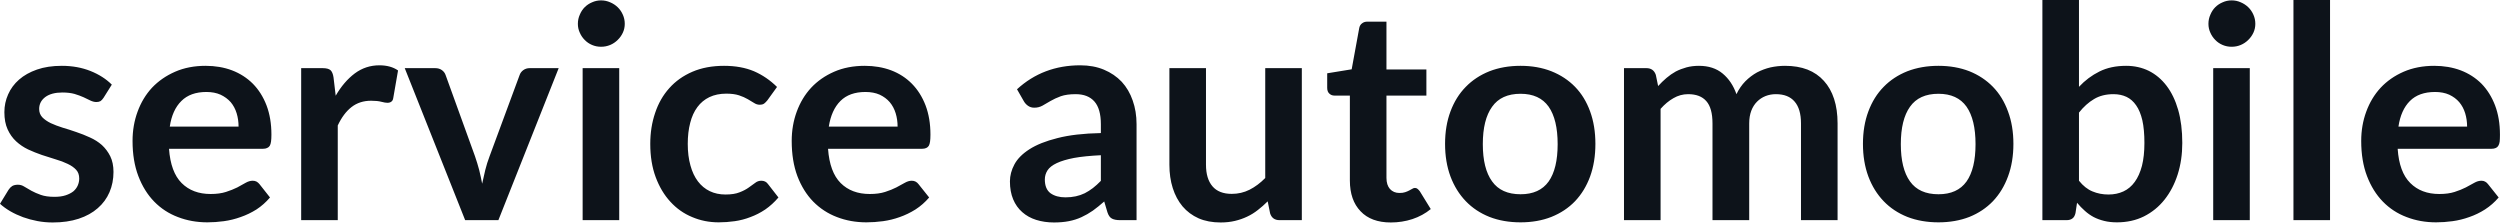 <svg fill="#0D131A" viewBox="0 0 194.074 17.273" height="100%" width="100%" xmlns="http://www.w3.org/2000/svg"><path preserveAspectRatio="none" d="M8.68 6.57L8.04 7.59Q7.92 7.77 7.80 7.85Q7.67 7.92 7.48 7.92L7.48 7.92Q7.27 7.92 7.03 7.81Q6.80 7.69 6.49 7.55Q6.18 7.41 5.78 7.29Q5.38 7.18 4.84 7.18L4.84 7.18Q4.00 7.18 3.52 7.53Q3.04 7.89 3.04 8.46L3.04 8.46Q3.04 8.84 3.28 9.10Q3.53 9.36 3.94 9.56Q4.35 9.75 4.86 9.91Q5.38 10.06 5.92 10.25Q6.46 10.43 6.98 10.67Q7.50 10.90 7.91 11.26Q8.31 11.63 8.56 12.13Q8.81 12.64 8.81 13.35L8.81 13.35Q8.81 14.20 8.50 14.92Q8.19 15.64 7.59 16.16Q6.99 16.69 6.11 16.98Q5.23 17.27 4.09 17.27L4.09 17.27Q3.48 17.27 2.90 17.16Q2.32 17.05 1.79 16.86Q1.25 16.66 0.80 16.40Q0.34 16.13 0 15.82L0 15.82L0.66 14.74Q0.78 14.55 0.95 14.44Q1.13 14.34 1.39 14.34L1.39 14.34Q1.66 14.34 1.89 14.49Q2.13 14.64 2.44 14.81Q2.75 14.98 3.17 15.13Q3.59 15.28 4.23 15.28L4.23 15.28Q4.74 15.28 5.10 15.16Q5.46 15.04 5.70 14.85Q5.93 14.65 6.04 14.39Q6.15 14.13 6.15 13.86L6.15 13.86Q6.15 13.44 5.91 13.18Q5.66 12.91 5.25 12.72Q4.84 12.52 4.32 12.37Q3.79 12.21 3.25 12.03Q2.70 11.84 2.18 11.60Q1.66 11.35 1.25 10.97Q0.84 10.59 0.59 10.04Q0.34 9.49 0.34 8.71L0.34 8.71Q0.34 7.98 0.63 7.33Q0.92 6.67 1.48 6.18Q2.04 5.69 2.87 5.40Q3.70 5.11 4.80 5.11L4.80 5.11Q6.01 5.11 7.02 5.51Q8.02 5.91 8.68 6.57L8.68 6.57ZM15.96 5.11L15.96 5.11Q17.08 5.11 18.01 5.46Q18.95 5.82 19.63 6.50Q20.31 7.19 20.69 8.18Q21.07 9.18 21.07 10.45L21.07 10.45Q21.07 10.78 21.04 10.99Q21.01 11.20 20.94 11.32Q20.86 11.44 20.73 11.49Q20.61 11.55 20.41 11.55L20.41 11.55L13.12 11.55Q13.25 13.36 14.10 14.21Q14.95 15.06 16.35 15.06L16.35 15.06Q17.04 15.06 17.54 14.90Q18.04 14.74 18.42 14.55Q18.79 14.35 19.07 14.19Q19.35 14.03 19.62 14.03L19.62 14.03Q19.79 14.03 19.92 14.10Q20.04 14.17 20.14 14.29L20.14 14.29L20.96 15.33Q20.49 15.88 19.91 16.26Q19.32 16.63 18.68 16.85Q18.04 17.08 17.38 17.17Q16.72 17.26 16.10 17.26L16.10 17.26Q14.87 17.26 13.81 16.85Q12.75 16.45 11.97 15.65Q11.19 14.85 10.74 13.67Q10.29 12.49 10.29 10.94L10.29 10.94Q10.29 9.73 10.68 8.67Q11.07 7.60 11.80 6.81Q12.54 6.03 13.59 5.57Q14.64 5.11 15.96 5.11ZM16.02 7.14L16.02 7.14Q14.78 7.14 14.08 7.84Q13.37 8.54 13.18 9.83L13.18 9.83L18.52 9.83Q18.52 9.28 18.37 8.79Q18.22 8.30 17.91 7.93Q17.59 7.57 17.12 7.35Q16.65 7.14 16.02 7.14ZM26.22 17.09L23.38 17.09L23.38 5.29L25.05 5.29Q25.48 5.29 25.66 5.45Q25.83 5.61 25.89 6.00L25.89 6.00L26.06 7.43Q26.69 6.34 27.54 5.70Q28.39 5.07 29.45 5.07L29.45 5.07Q30.33 5.07 30.90 5.47L30.90 5.47L30.53 7.60Q30.50 7.81 30.38 7.89Q30.27 7.98 30.07 7.98L30.07 7.98Q29.90 7.98 29.60 7.90Q29.30 7.82 28.81 7.82L28.81 7.82Q27.92 7.82 27.29 8.31Q26.66 8.80 26.22 9.74L26.22 9.74L26.22 17.09ZM43.37 5.29L38.69 17.09L36.11 17.09L31.42 5.29L33.78 5.29Q34.09 5.29 34.30 5.44Q34.51 5.59 34.59 5.82L34.59 5.82L36.87 12.12Q37.06 12.67 37.20 13.20Q37.33 13.73 37.43 14.26L37.43 14.26Q37.54 13.73 37.67 13.20Q37.80 12.67 38.01 12.12L38.01 12.12L40.34 5.82Q40.42 5.59 40.63 5.44Q40.84 5.29 41.12 5.29L41.12 5.29L43.37 5.29ZM45.23 5.29L48.07 5.29L48.07 17.09L45.23 17.09L45.23 5.29ZM48.50 1.85L48.50 1.85Q48.50 2.22 48.35 2.54Q48.20 2.86 47.95 3.10Q47.70 3.35 47.37 3.49Q47.03 3.63 46.66 3.63L46.66 3.63Q46.29 3.63 45.96 3.49Q45.63 3.35 45.39 3.10Q45.15 2.86 45.01 2.54Q44.86 2.22 44.86 1.85L44.86 1.85Q44.86 1.47 45.01 1.14Q45.15 0.80 45.39 0.56Q45.63 0.32 45.96 0.18Q46.29 0.03 46.66 0.03L46.66 0.03Q47.03 0.03 47.37 0.18Q47.70 0.32 47.95 0.56Q48.20 0.80 48.35 1.14Q48.50 1.47 48.50 1.85ZM60.32 6.75L59.57 7.79Q59.44 7.95 59.32 8.04Q59.20 8.13 58.97 8.13L58.97 8.13Q58.75 8.13 58.55 8.00Q58.34 7.87 58.05 7.70Q57.76 7.53 57.37 7.40Q56.97 7.27 56.38 7.27L56.38 7.27Q55.64 7.27 55.07 7.54Q54.51 7.81 54.14 8.31Q53.76 8.82 53.58 9.54Q53.39 10.26 53.39 11.17L53.39 11.17Q53.39 12.11 53.60 12.85Q53.80 13.58 54.18 14.08Q54.56 14.58 55.10 14.84Q55.64 15.10 56.32 15.10L56.32 15.10Q56.99 15.10 57.41 14.93Q57.83 14.77 58.12 14.56Q58.41 14.36 58.62 14.20Q58.83 14.03 59.10 14.03L59.10 14.03Q59.44 14.03 59.62 14.29L59.62 14.29L60.43 15.33Q59.96 15.88 59.41 16.26Q58.86 16.63 58.26 16.85Q57.67 17.08 57.04 17.17Q56.41 17.26 55.79 17.26L55.79 17.26Q54.69 17.26 53.73 16.85Q52.76 16.45 52.04 15.66Q51.32 14.88 50.90 13.75Q50.48 12.62 50.48 11.17L50.48 11.17Q50.48 9.87 50.86 8.76Q51.23 7.65 51.96 6.84Q52.68 6.03 53.75 5.57Q54.82 5.11 56.21 5.11L56.21 5.11Q57.53 5.11 58.53 5.53Q59.52 5.96 60.32 6.75L60.32 6.75ZM67.13 5.11L67.13 5.11Q68.24 5.11 69.18 5.46Q70.12 5.82 70.79 6.50Q71.47 7.19 71.85 8.18Q72.23 9.18 72.23 10.45L72.23 10.45Q72.23 10.78 72.20 10.99Q72.17 11.20 72.10 11.32Q72.02 11.44 71.90 11.49Q71.77 11.55 71.58 11.55L71.58 11.55L64.28 11.55Q64.41 13.36 65.26 14.21Q66.11 15.06 67.52 15.06L67.52 15.06Q68.21 15.06 68.71 14.90Q69.21 14.74 69.58 14.55Q69.95 14.35 70.24 14.19Q70.52 14.03 70.78 14.03L70.78 14.03Q70.95 14.03 71.08 14.10Q71.21 14.17 71.30 14.29L71.30 14.29L72.13 15.33Q71.66 15.88 71.07 16.26Q70.48 16.63 69.85 16.85Q69.21 17.08 68.55 17.17Q67.88 17.26 67.26 17.26L67.26 17.26Q66.03 17.26 64.97 16.85Q63.92 16.45 63.13 15.65Q62.35 14.85 61.90 13.67Q61.46 12.49 61.46 10.94L61.46 10.94Q61.46 9.73 61.85 8.67Q62.24 7.60 62.97 6.81Q63.70 6.03 64.75 5.57Q65.80 5.11 67.13 5.11ZM67.18 7.14L67.18 7.14Q65.94 7.14 65.24 7.84Q64.54 8.54 64.34 9.83L64.34 9.83L69.68 9.83Q69.68 9.28 69.53 8.79Q69.38 8.30 69.07 7.93Q68.76 7.57 68.29 7.35Q67.82 7.14 67.18 7.14ZM88.23 9.64L88.23 17.09L86.95 17.09Q86.55 17.09 86.32 16.97Q86.09 16.85 85.97 16.48L85.97 16.48L85.72 15.64Q85.27 16.04 84.84 16.35Q84.41 16.65 83.95 16.86Q83.49 17.07 82.97 17.17Q82.45 17.27 81.82 17.27L81.82 17.27Q81.08 17.27 80.44 17.07Q79.81 16.87 79.36 16.47Q78.90 16.07 78.65 15.47Q78.40 14.87 78.40 14.08L78.40 14.08Q78.40 13.41 78.75 12.76Q79.10 12.11 79.91 11.59Q80.73 11.06 82.09 10.72Q83.44 10.37 85.46 10.33L85.46 10.33L85.46 9.64Q85.46 8.45 84.96 7.88Q84.46 7.31 83.50 7.31L83.50 7.31Q82.81 7.31 82.35 7.47Q81.89 7.64 81.55 7.84Q81.21 8.04 80.93 8.20Q80.64 8.36 80.29 8.36L80.29 8.36Q80.01 8.36 79.80 8.21Q79.59 8.06 79.47 7.84L79.47 7.84L78.95 6.93Q80.98 5.07 83.86 5.07L83.86 5.07Q84.89 5.07 85.70 5.41Q86.51 5.75 87.08 6.35Q87.64 6.96 87.93 7.80Q88.23 8.64 88.23 9.64L88.23 9.64ZM82.71 15.32L82.71 15.32Q83.14 15.32 83.51 15.24Q83.88 15.16 84.21 15.00Q84.54 14.83 84.84 14.60Q85.15 14.36 85.46 14.04L85.46 14.04L85.46 12.05Q84.21 12.11 83.38 12.26Q82.55 12.42 82.04 12.66Q81.53 12.90 81.32 13.22Q81.11 13.55 81.11 13.93L81.11 13.93Q81.11 14.67 81.55 15.00Q82.00 15.32 82.71 15.32ZM90.78 5.29L93.62 5.29L93.62 12.79Q93.62 13.87 94.12 14.46Q94.62 15.05 95.62 15.05L95.62 15.05Q96.36 15.05 97.00 14.73Q97.65 14.40 98.22 13.82L98.22 13.82L98.22 5.29L101.06 5.29L101.06 17.09L99.33 17.09Q98.77 17.09 98.60 16.57L98.60 16.57L98.41 15.63Q98.04 16.00 97.65 16.30Q97.26 16.61 96.81 16.82Q96.37 17.03 95.86 17.15Q95.35 17.27 94.76 17.27L94.76 17.27Q93.79 17.27 93.05 16.95Q92.31 16.62 91.80 16.02Q91.30 15.42 91.04 14.60Q90.78 13.78 90.78 12.79L90.78 12.79L90.78 5.29ZM107.97 17.27L107.97 17.27Q106.44 17.27 105.62 16.40Q104.79 15.54 104.79 14.01L104.79 14.01L104.79 7.42L103.59 7.42Q103.36 7.42 103.20 7.27Q103.03 7.12 103.03 6.82L103.03 6.82L103.03 5.69L104.93 5.38L105.52 2.16Q105.57 1.93 105.74 1.81Q105.90 1.68 106.16 1.68L106.16 1.68L107.63 1.68L107.63 5.39L110.73 5.39L110.73 7.42L107.63 7.42L107.63 13.81Q107.63 14.36 107.90 14.67Q108.18 14.98 108.64 14.98L108.64 14.98Q108.91 14.98 109.08 14.92Q109.26 14.86 109.39 14.79Q109.53 14.72 109.63 14.66Q109.73 14.59 109.84 14.59L109.84 14.59Q109.96 14.59 110.04 14.66Q110.12 14.72 110.22 14.85L110.22 14.85L111.07 16.23Q110.45 16.74 109.64 17.01Q108.84 17.27 107.97 17.27ZM118.04 5.11L118.04 5.11Q119.36 5.11 120.43 5.53Q121.51 5.96 122.27 6.74Q123.03 7.52 123.44 8.65Q123.85 9.77 123.85 11.17L123.85 11.17Q123.85 12.57 123.44 13.70Q123.03 14.82 122.27 15.62Q121.51 16.41 120.43 16.84Q119.36 17.26 118.04 17.26L118.04 17.26Q116.71 17.26 115.63 16.84Q114.55 16.41 113.79 15.62Q113.02 14.82 112.60 13.70Q112.18 12.57 112.18 11.17L112.18 11.17Q112.18 9.77 112.60 8.65Q113.02 7.52 113.79 6.74Q114.55 5.96 115.63 5.53Q116.71 5.11 118.04 5.11ZM118.04 15.08L118.04 15.08Q119.51 15.08 120.22 14.09Q120.92 13.10 120.92 11.19L120.92 11.19Q120.92 9.28 120.22 8.28Q119.51 7.28 118.04 7.28L118.04 7.28Q116.54 7.28 115.83 8.29Q115.11 9.29 115.11 11.19L115.11 11.19Q115.11 13.09 115.83 14.08Q116.54 15.08 118.04 15.08ZM128.91 17.09L126.07 17.09L126.07 5.29L127.81 5.29Q128.36 5.29 128.54 5.81L128.54 5.81L128.72 6.68Q129.03 6.34 129.37 6.05Q129.71 5.76 130.09 5.55Q130.48 5.35 130.92 5.23Q131.36 5.11 131.89 5.11L131.89 5.11Q133.01 5.11 133.73 5.71Q134.45 6.31 134.80 7.31L134.80 7.31Q135.08 6.73 135.49 6.31Q135.91 5.89 136.40 5.62Q136.90 5.36 137.45 5.23Q138.01 5.11 138.57 5.11L138.57 5.11Q139.55 5.11 140.31 5.40Q141.07 5.70 141.59 6.28Q142.11 6.85 142.38 7.68Q142.65 8.51 142.65 9.58L142.65 9.58L142.65 17.09L139.81 17.09L139.81 9.58Q139.81 8.45 139.31 7.88Q138.82 7.31 137.86 7.31L137.86 7.31Q137.43 7.31 137.05 7.46Q136.68 7.61 136.40 7.89Q136.11 8.18 135.95 8.60Q135.79 9.03 135.79 9.58L135.79 9.58L135.79 17.09L132.94 17.09L132.94 9.58Q132.94 8.39 132.46 7.85Q131.99 7.31 131.05 7.31L131.05 7.31Q130.44 7.31 129.91 7.62Q129.38 7.92 128.91 8.45L128.91 8.45L128.91 17.09ZM150.48 5.11L150.48 5.11Q151.80 5.11 152.88 5.53Q153.95 5.96 154.71 6.74Q155.47 7.52 155.88 8.65Q156.30 9.77 156.30 11.17L156.30 11.17Q156.30 12.57 155.88 13.70Q155.47 14.82 154.71 15.62Q153.95 16.41 152.88 16.84Q151.80 17.26 150.48 17.26L150.48 17.26Q149.16 17.26 148.07 16.84Q146.99 16.41 146.23 15.62Q145.46 14.82 145.04 13.70Q144.62 12.57 144.62 11.17L144.62 11.17Q144.62 9.77 145.04 8.65Q145.46 7.52 146.23 6.74Q146.99 5.96 148.07 5.53Q149.16 5.11 150.48 5.11ZM150.48 15.08L150.48 15.08Q151.95 15.08 152.66 14.09Q153.36 13.10 153.36 11.19L153.36 11.19Q153.36 9.28 152.66 8.28Q151.95 7.28 150.48 7.28L150.48 7.28Q148.98 7.28 148.27 8.29Q147.56 9.29 147.56 11.19L147.56 11.19Q147.56 13.09 148.27 14.08Q148.98 15.08 150.48 15.08ZM160.43 17.09L158.55 17.09L158.55 0L161.39 0L161.39 6.74Q162.09 5.99 162.98 5.55Q163.86 5.11 165.05 5.11L165.05 5.11Q166.01 5.11 166.81 5.50Q167.61 5.90 168.19 6.66Q168.77 7.42 169.09 8.53Q169.41 9.65 169.41 11.10L169.41 11.10Q169.41 12.42 169.05 13.55Q168.69 14.67 168.03 15.50Q167.37 16.33 166.43 16.80Q165.50 17.26 164.34 17.26L164.34 17.26Q163.79 17.26 163.35 17.15Q162.90 17.04 162.53 16.85Q162.16 16.65 161.85 16.37Q161.53 16.09 161.24 15.74L161.24 15.74L161.12 16.54Q161.05 16.84 160.88 16.96Q160.71 17.09 160.43 17.09L160.43 17.09ZM164.07 7.31L164.07 7.31Q163.19 7.31 162.56 7.69Q161.93 8.06 161.39 8.74L161.39 8.74L161.39 14.03Q161.87 14.63 162.44 14.86Q163.01 15.10 163.68 15.10L163.68 15.10Q164.32 15.10 164.84 14.86Q165.36 14.62 165.72 14.12Q166.08 13.63 166.28 12.87Q166.47 12.12 166.47 11.10L166.47 11.10Q166.47 10.06 166.31 9.34Q166.14 8.62 165.83 8.18Q165.52 7.73 165.08 7.52Q164.63 7.31 164.07 7.31ZM171.81 5.29L174.65 5.29L174.65 17.09L171.81 17.09L171.81 5.29ZM175.08 1.85L175.08 1.85Q175.08 2.22 174.93 2.54Q174.78 2.86 174.53 3.10Q174.28 3.35 173.95 3.49Q173.62 3.63 173.24 3.63L173.24 3.63Q172.87 3.63 172.54 3.49Q172.21 3.35 171.97 3.10Q171.73 2.86 171.59 2.54Q171.44 2.22 171.44 1.85L171.44 1.85Q171.44 1.47 171.59 1.14Q171.73 0.80 171.97 0.56Q172.21 0.32 172.54 0.18Q172.87 0.03 173.24 0.03L173.24 0.03Q173.62 0.03 173.95 0.18Q174.28 0.32 174.53 0.56Q174.78 0.80 174.93 1.14Q175.08 1.47 175.08 1.85ZM178.04 0L180.88 0L180.88 17.09L178.04 17.09L178.04 0ZM188.97 5.11L188.97 5.11Q190.08 5.11 191.02 5.46Q191.96 5.82 192.64 6.50Q193.31 7.19 193.69 8.18Q194.07 9.18 194.07 10.45L194.07 10.45Q194.07 10.78 194.05 10.99Q194.02 11.20 193.94 11.32Q193.87 11.44 193.74 11.49Q193.61 11.55 193.42 11.55L193.42 11.55L186.13 11.55Q186.25 13.36 187.11 14.21Q187.96 15.06 189.36 15.06L189.36 15.06Q190.05 15.06 190.55 14.90Q191.05 14.74 191.42 14.55Q191.80 14.35 192.08 14.19Q192.36 14.03 192.63 14.03L192.63 14.03Q192.80 14.03 192.92 14.10Q193.05 14.17 193.14 14.29L193.14 14.29L193.97 15.33Q193.50 15.88 192.91 16.26Q192.33 16.63 191.69 16.85Q191.05 17.08 190.39 17.17Q189.73 17.26 189.11 17.26L189.11 17.26Q187.88 17.26 186.82 16.85Q185.76 16.45 184.98 15.65Q184.20 14.85 183.75 13.67Q183.30 12.49 183.30 10.94L183.30 10.94Q183.30 9.73 183.69 8.67Q184.08 7.60 184.81 6.81Q185.54 6.03 186.59 5.57Q187.65 5.11 188.97 5.11ZM189.03 7.14L189.03 7.14Q187.78 7.14 187.08 7.84Q186.38 8.54 186.19 9.83L186.19 9.83L191.52 9.83Q191.52 9.28 191.37 8.79Q191.22 8.30 190.91 7.93Q190.60 7.57 190.13 7.35Q189.66 7.14 189.03 7.14Z"></path></svg>